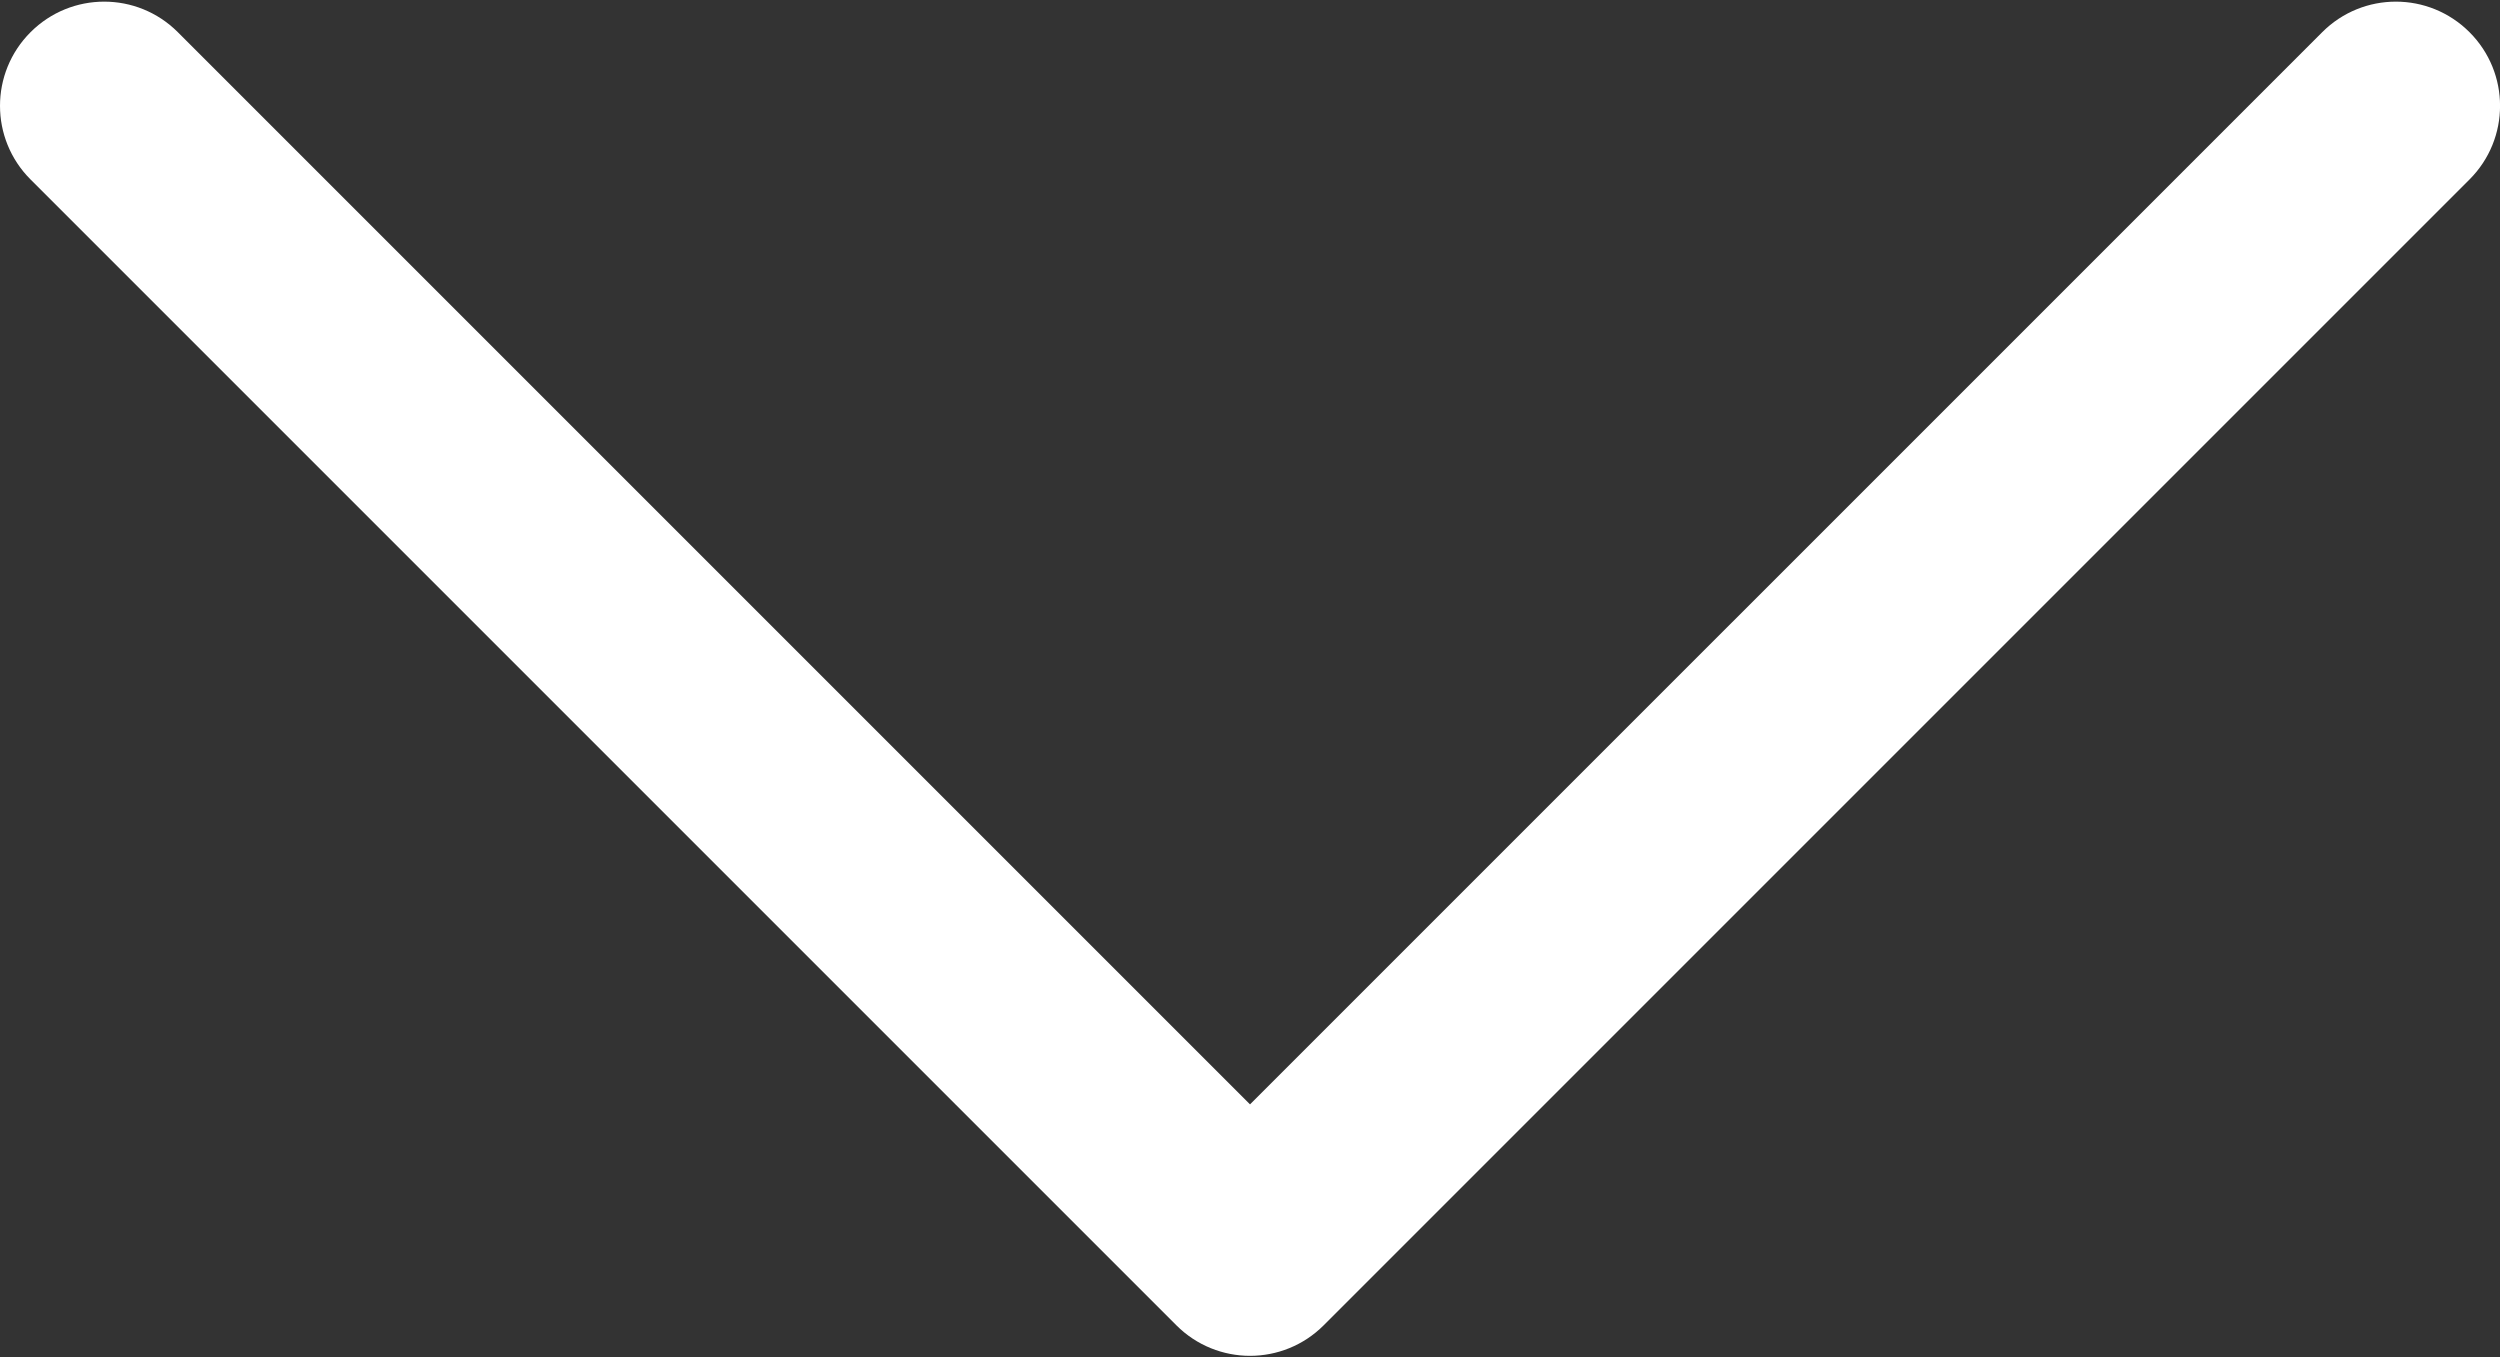 <?xml version="1.0" encoding="UTF-8"?> <svg xmlns="http://www.w3.org/2000/svg" xmlns:xlink="http://www.w3.org/1999/xlink" width="512px" height="278px" viewBox="0 0 512 278"><rect x="0" y="0" width="512" height="278" fill="#333333" stroke="none"/> <!-- Generator: Sketch 64 (93537) - https://sketch.com --> <title>Arrow</title> <desc>Created with Sketch.</desc> <g id="Page-1" stroke="none" stroke-width="1" fill="none" fill-rule="evenodd"> <path d="M505.755,6.592 C497.414,-1.749 483.931,-1.749 475.59,6.592 L256.005,226.176 L36.421,6.592 C28.08,-1.749 14.597,-1.749 6.256,6.592 C-2.085,14.933 -2.085,28.416 6.256,36.757 L240.923,271.424 C245.083,275.584 250.544,277.675 256.006,277.675 C261.468,277.675 266.929,275.584 271.089,271.424 L505.756,36.757 C514.096,28.416 514.096,14.933 505.755,6.592 Z" id="Arrow" fill="#FFFFFF" fill-rule="nonzero"></path> </g> </svg> 